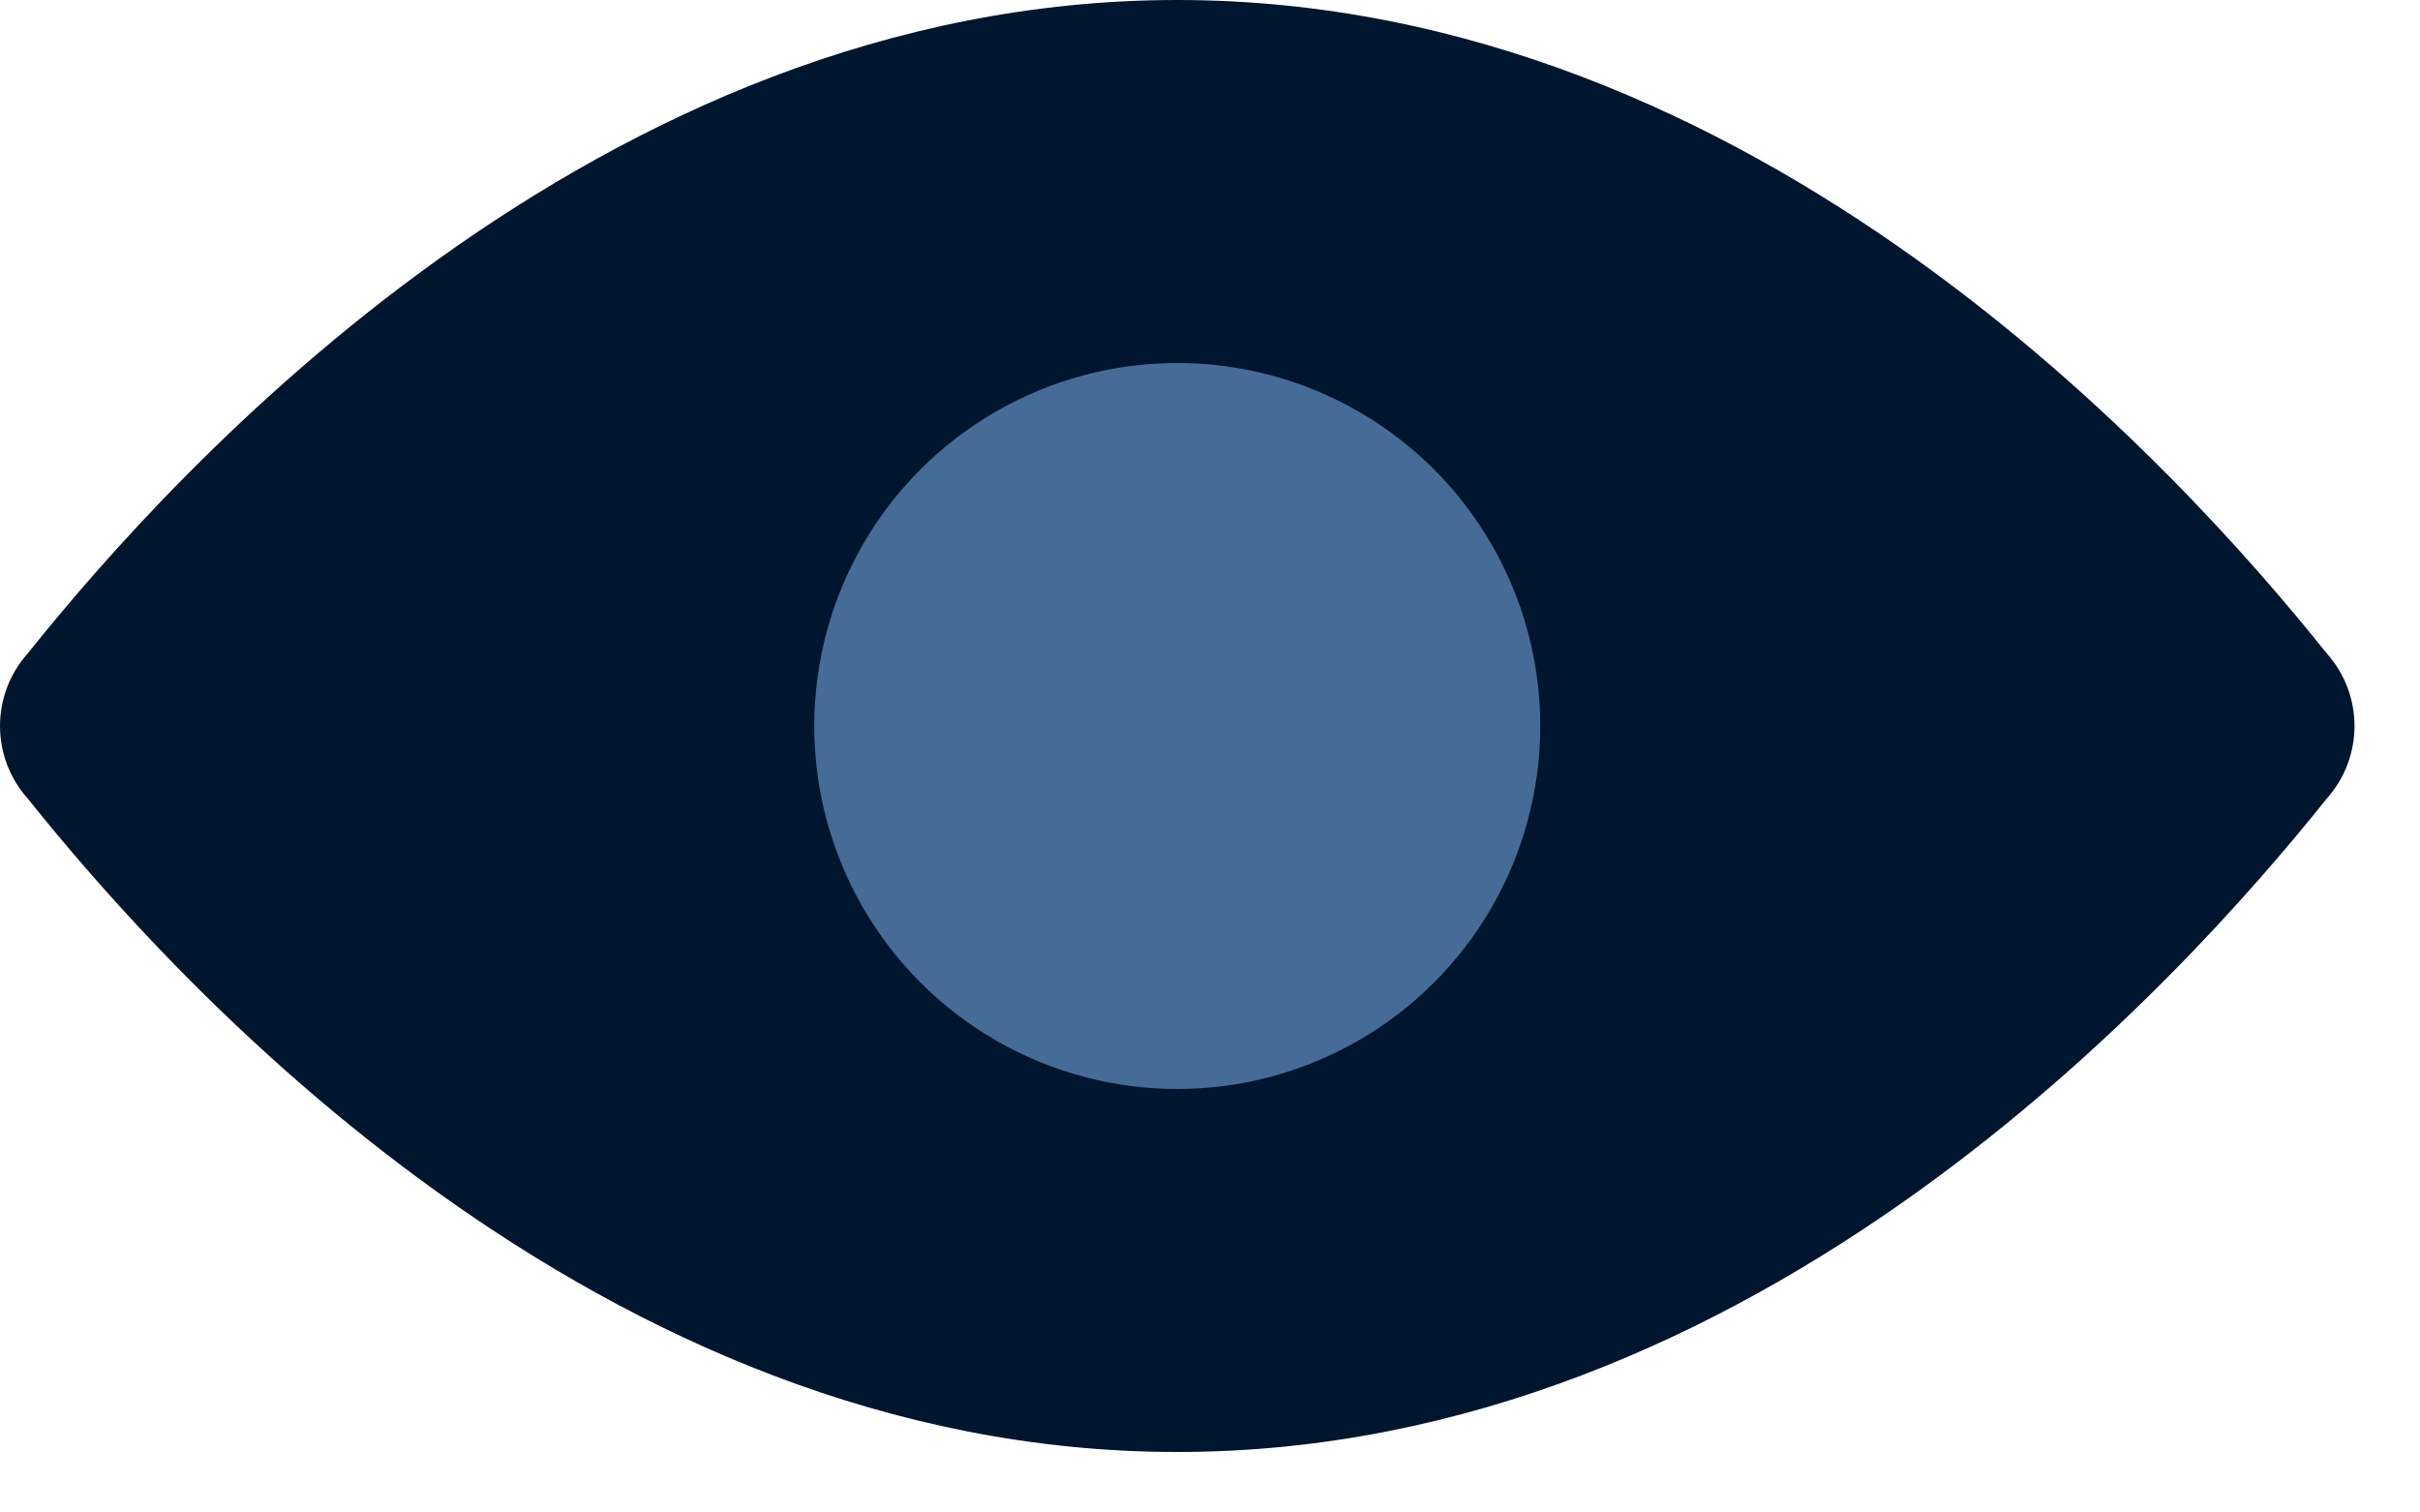 <?xml version="1.0" encoding="UTF-8"?>
<svg width="32px" height="20px" viewBox="0 0 32 20" version="1.1" xmlns="http://www.w3.org/2000/svg" xmlns:xlink="http://www.w3.org/1999/xlink">
    <!-- Generator: Sketch 52.4 (67378) - http://www.bohemiancoding.com/sketch -->
    <title>icons/eye</title>
    <desc>Created with Sketch.</desc>
    <g id="services" stroke="none" stroke-width="1" fill="none" fill-rule="evenodd">
        <g id="design_sprints" transform="translate(-744, -7156)">
            <g id="8" transform="translate(250, 6860)">
                <g id="2" transform="translate(480, 276)">
                    <g id="icons/eye" transform="translate(14, 20)">
                        <g>
                            <path d="M30.767,8.64 C28.847,6.24 23.247,0 15.567,0 C7.887,0 2.287,6.24 0.367,8.64 C-0.122,9.187 -0.122,10.013 0.367,10.56 C2.287,12.96 7.887,19.2 15.567,19.2 C23.247,19.2 28.847,12.96 30.767,10.56 C31.256,10.013 31.256,9.187 30.767,8.64 Z" id="Path" fill="#00152e"></path>
                            <circle id="Oval" fill="#466b97" cx="15.567" cy="9.6" r="4.8"></circle>
                        </g>
                    </g>
                </g>
            </g>
        </g>
    </g>
</svg>